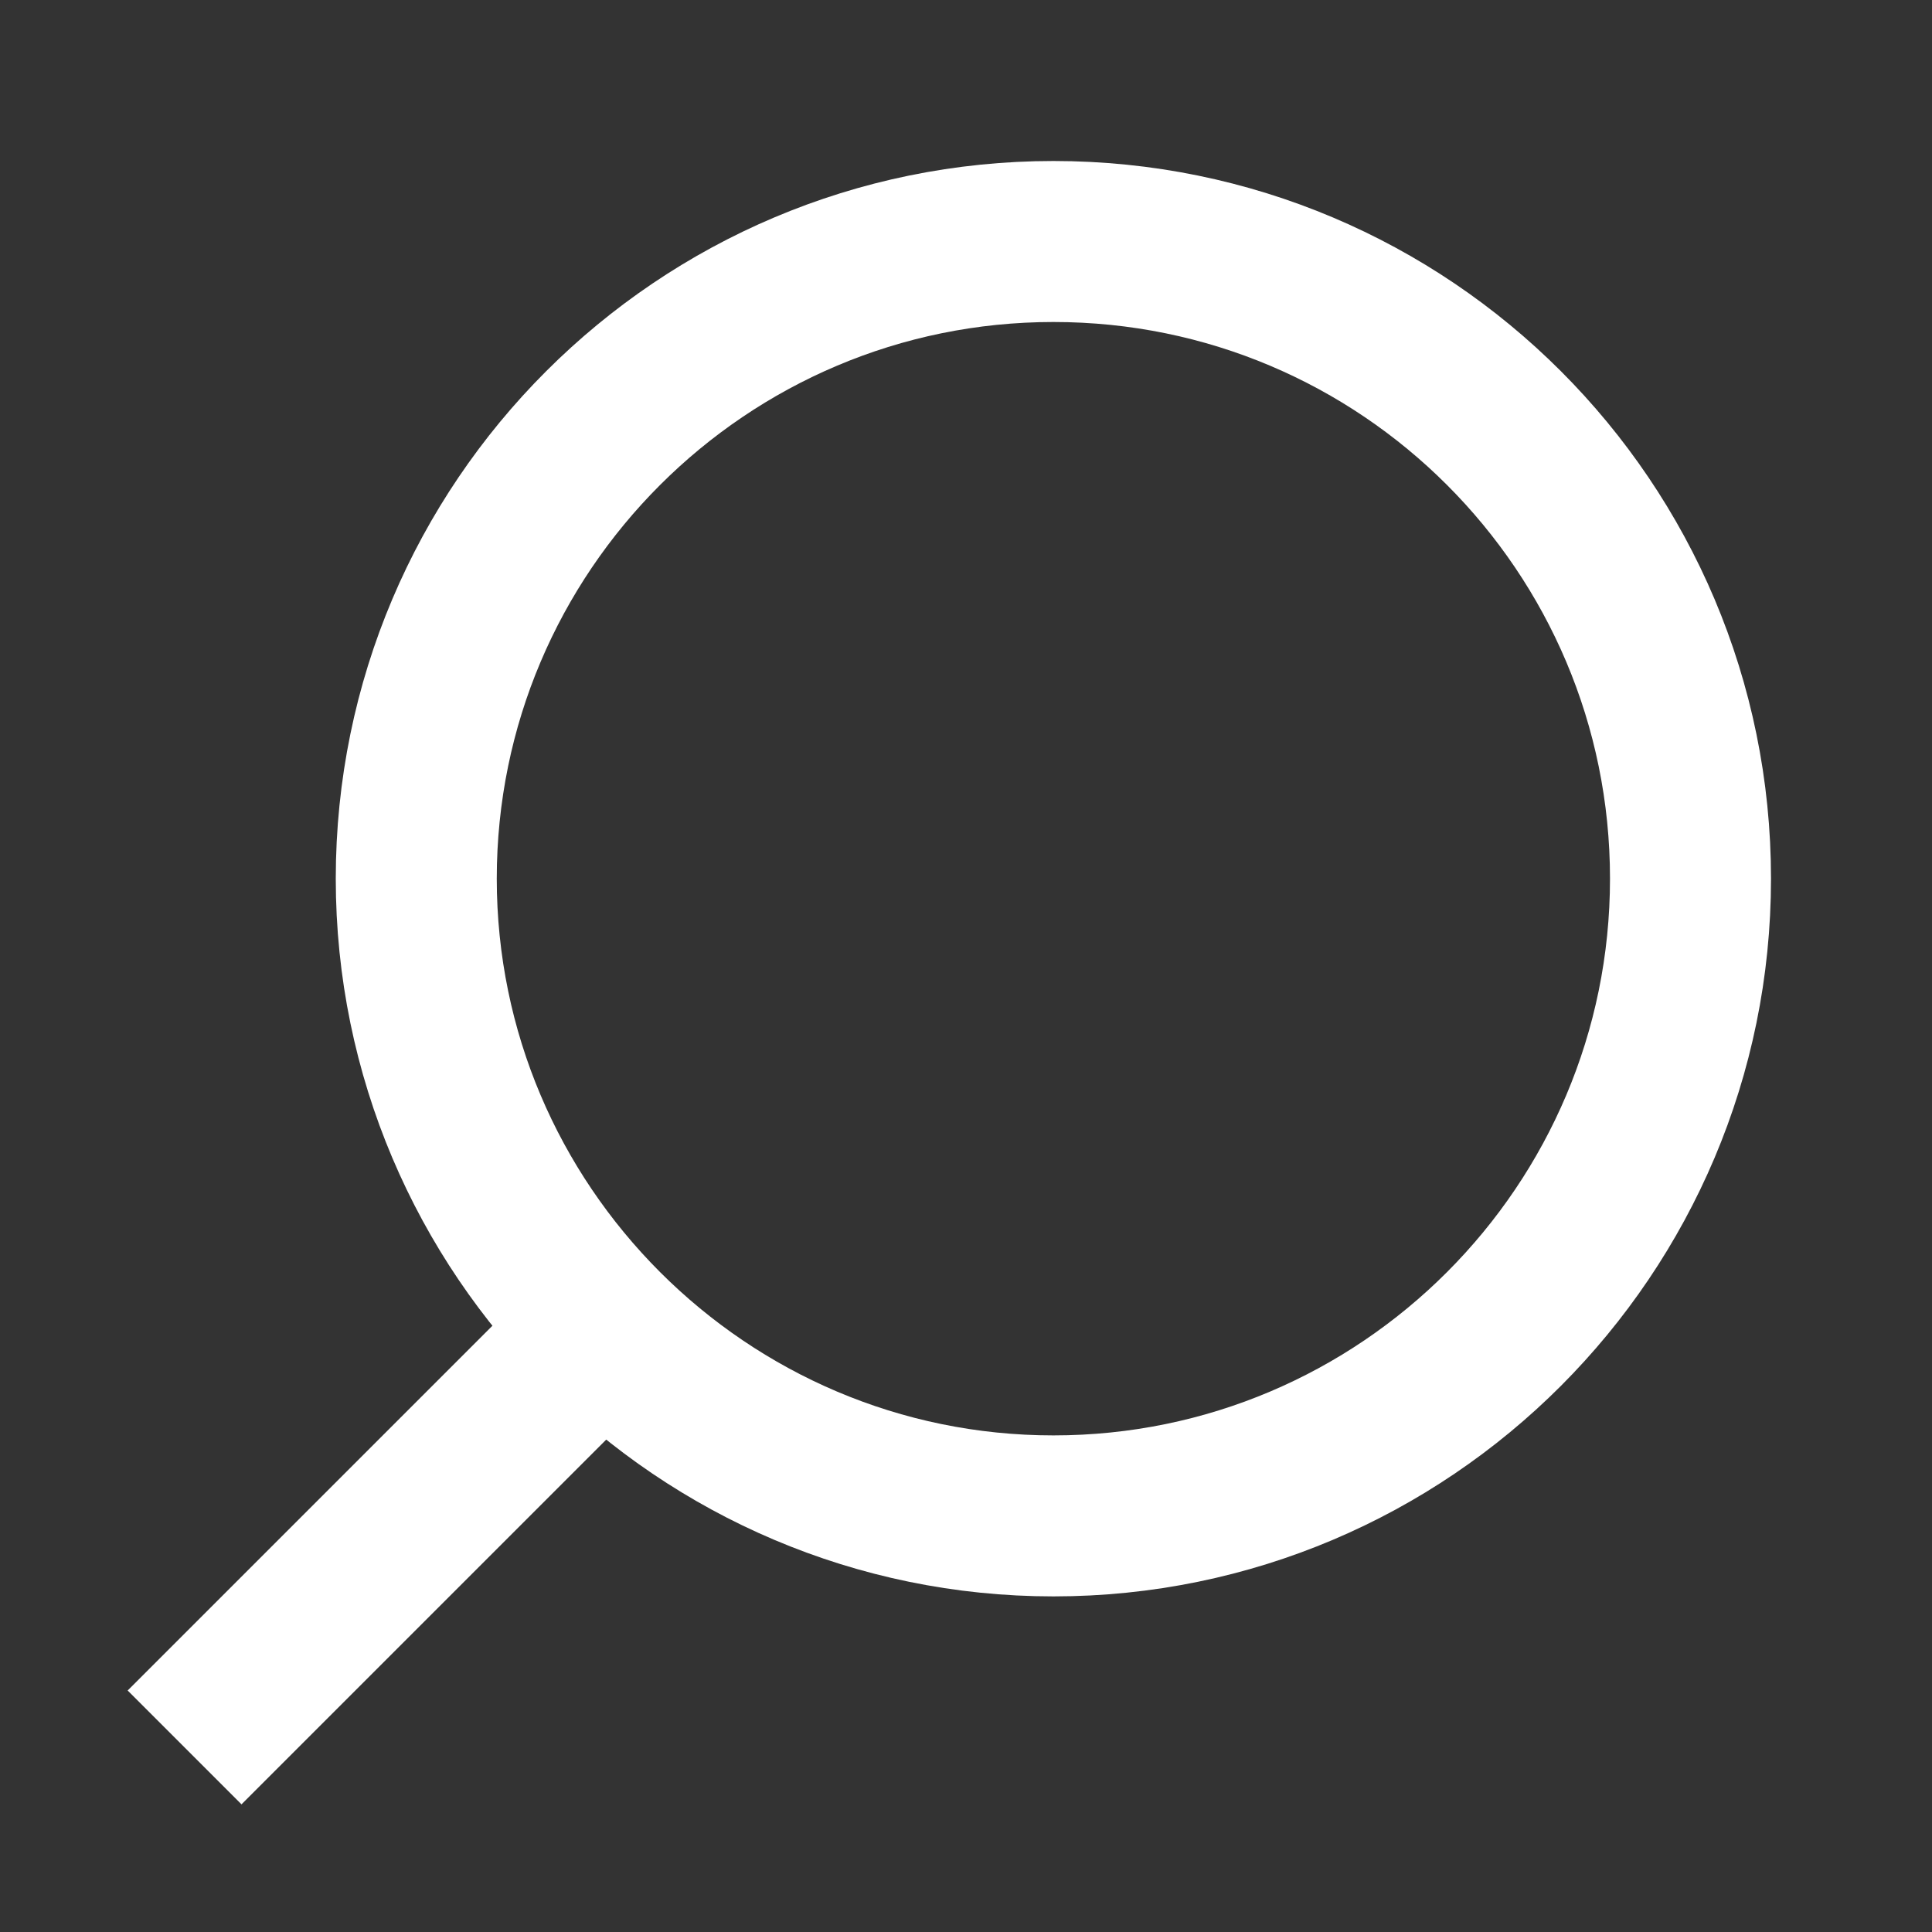 <svg width="24" height="24" viewBox="0 0 24 24" fill="none" xmlns="http://www.w3.org/2000/svg">
<rect x="0" y="0" width="24" height="24" fill="#333333" stroke="none"/>
<path d="M3 21L6.731 17.269M13.086 18.831C8.723 18.831 5.171 15.279 5.171 10.915C5.171 6.542 8.723 3 13.086 3C17.458 3 21 6.542 21 10.915C21 15.279 17.458 18.831 13.086 18.831Z" stroke="white" stroke-width="2" stroke-linecap="square" stroke-linejoin="round"/>
</svg>
